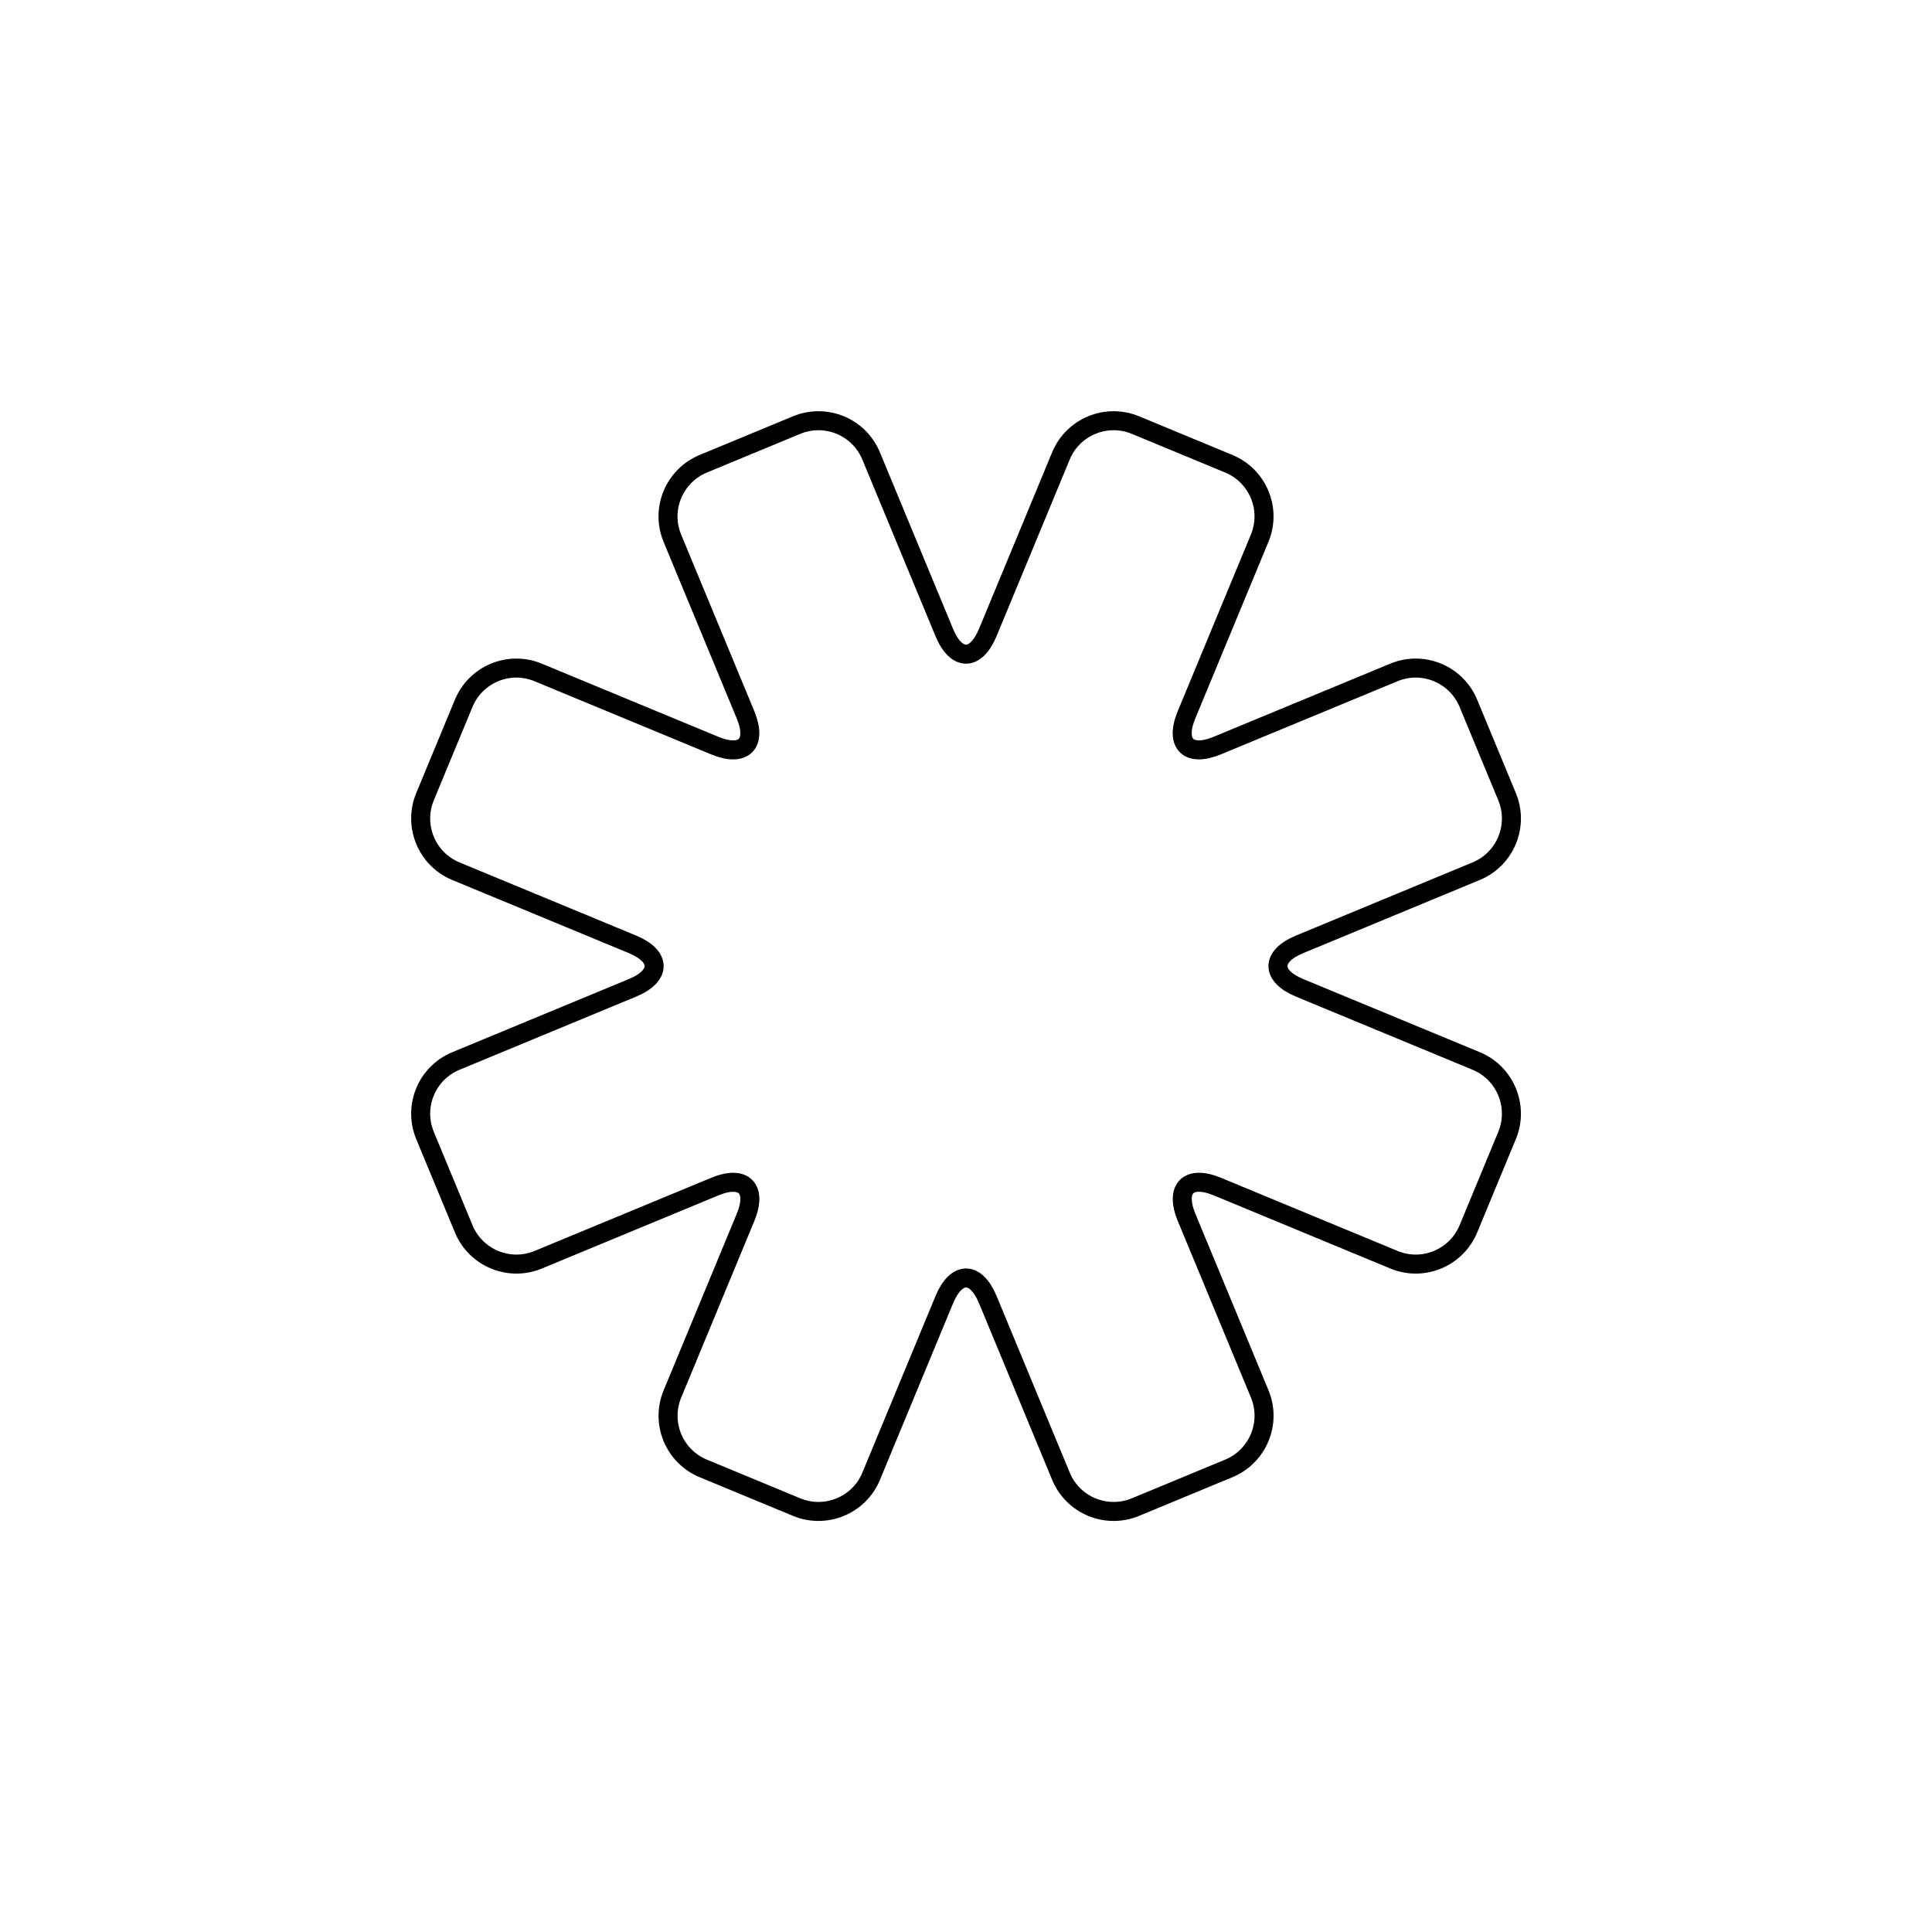 <?xml version="1.0" encoding="UTF-8"?>
<!-- Uploaded to: ICON Repo, www.iconrepo.com, Generator: ICON Repo Mixer Tools -->
<svg width="800px" height="800px" version="1.1" viewBox="144 144 512 512" xmlns="http://www.w3.org/2000/svg">
 <path transform="matrix(4.655 1.928 -1.928 4.655 263.67 70.869)" d="m64.881 27.119c1.168-1.169 3.069-1.169 4.241 0.004l3.755 3.755c1.174 1.174 1.174 3.071 0.004 4.242l-7.108 7.108c-1.169 1.169-0.769 2.116 0.877 2.117l10.052-3.23e-4c1.653 2.96e-4 2.997 1.345 2.997 3.003l-4.91e-4 5.309c2.25e-4 1.66-1.341 3.002-2.996 3.002l-10.052-3.94e-4c-1.653 1e-6 -2.04 0.952-0.877 2.116l7.108 7.108c1.168 1.169 1.168 3.069-0.005 4.242l-3.754 3.755c-1.174 1.174-3.072 1.174-4.242 0.004l-7.108-7.108c-1.169-1.169-2.116-0.769-2.117 0.877l3.22e-4 10.052c-2.96e-4 1.653-1.345 2.997-3.002 2.997l-5.31-1.94e-4c-1.66 2.26e-4 -3.002-1.341-3.002-2.996l-3.22e-4 -10.052c0-1.653-0.952-2.04-2.116-0.877l-7.108 7.108c-1.169 1.168-3.069 1.168-4.242-0.005l-3.755-3.754c-1.174-1.174-1.174-3.072-0.004-4.242l7.108-7.108c1.169-1.169 0.769-2.116-0.877-2.117l-10.052 3.22e-4c-1.653-2.96e-4 -2.997-1.345-2.997-3.002l1.94e-4 -5.31c-2.25e-4 -1.66 1.341-3.002 2.996-3.002l10.052-3.22e-4c1.653-1e-6 2.041-0.953 0.877-2.116l-7.108-7.108c-1.169-1.168-1.169-3.069 0.004-4.241l3.755-3.755c1.174-1.174 3.071-1.174 4.242-0.004l7.108 7.108c1.169 1.169 2.116 0.769 2.117-0.877l-3.22e-4 -10.052c2.96e-4 -1.653 1.345-2.997 3.003-2.997l5.309 4.91e-4c1.66-2.26e-4 3.002 1.341 3.002 2.996l-3.94e-4 10.052c0 1.653 0.953 2.041 2.116 0.877z" fill="none" stroke="#000000"/>
</svg>
